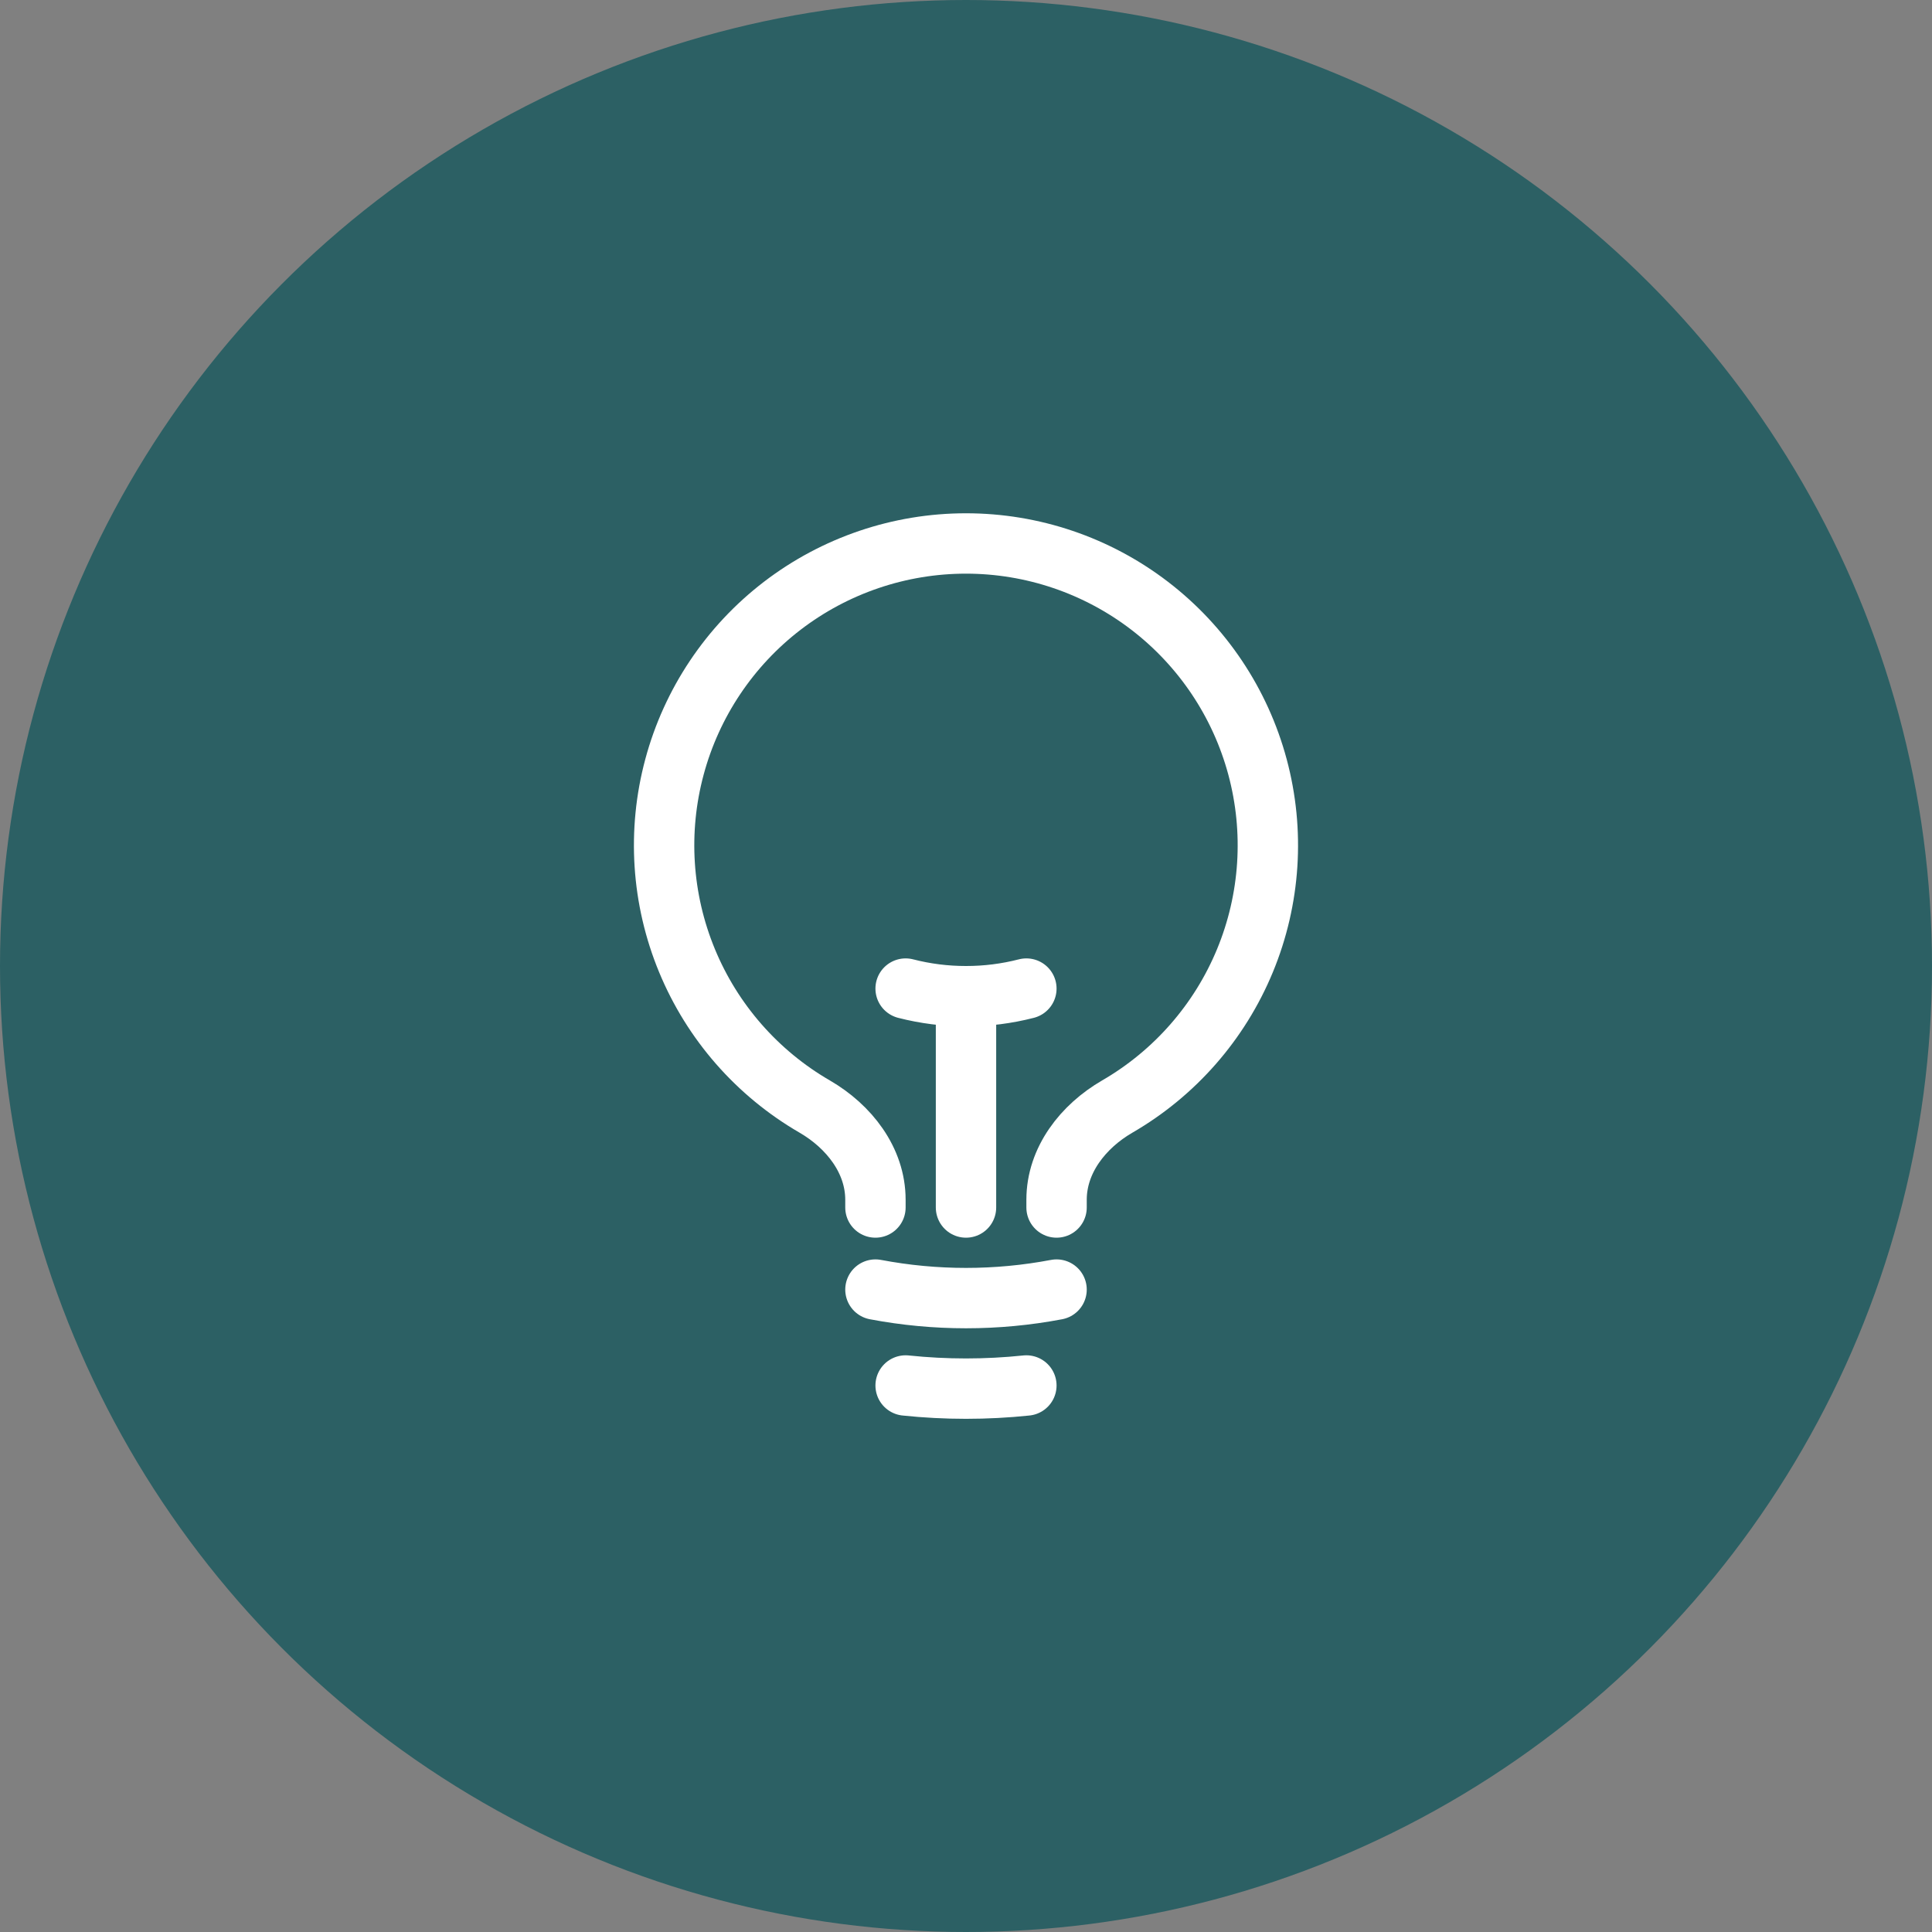 <svg fill="none" height="64" viewBox="0 0 64 64" width="64" xmlns="http://www.w3.org/2000/svg"><rect x="0" y="0" width="64" height="64" fill="#808080" stroke="none"/><circle cx="32" cy="32" fill="#2c6064" r="32"/><path d="m32 40v-7m0 0c.675.001 1.347-.084 2-.252m-2 .252c-.675.001-1.347-.084-2-.252m5 9.971c-1.982.376-4.018.376-6 0m5 3.177c-1.33.139-2.67.139-4 0m5-5.896v-.256c0-1.311.877-2.431 2.011-3.088 1.904-1.103 3.391-2.802 4.231-4.836.84-2.034.986-4.287.415-6.412-.571-2.125-1.827-4.002-3.573-5.341-1.746-1.339-3.885-2.064-6.085-2.064-2.2 0-4.339.726-6.085 2.064-1.746 1.339-3.002 3.216-3.572 5.341-.571 2.125-.425 4.379.415 6.412.84 2.034 2.327 3.733 4.231 4.836 1.133.657 2.012 1.777 2.012 3.088v.256" stroke="#fff" stroke-linecap="round" stroke-linejoin="round" stroke-width="2"/></svg>